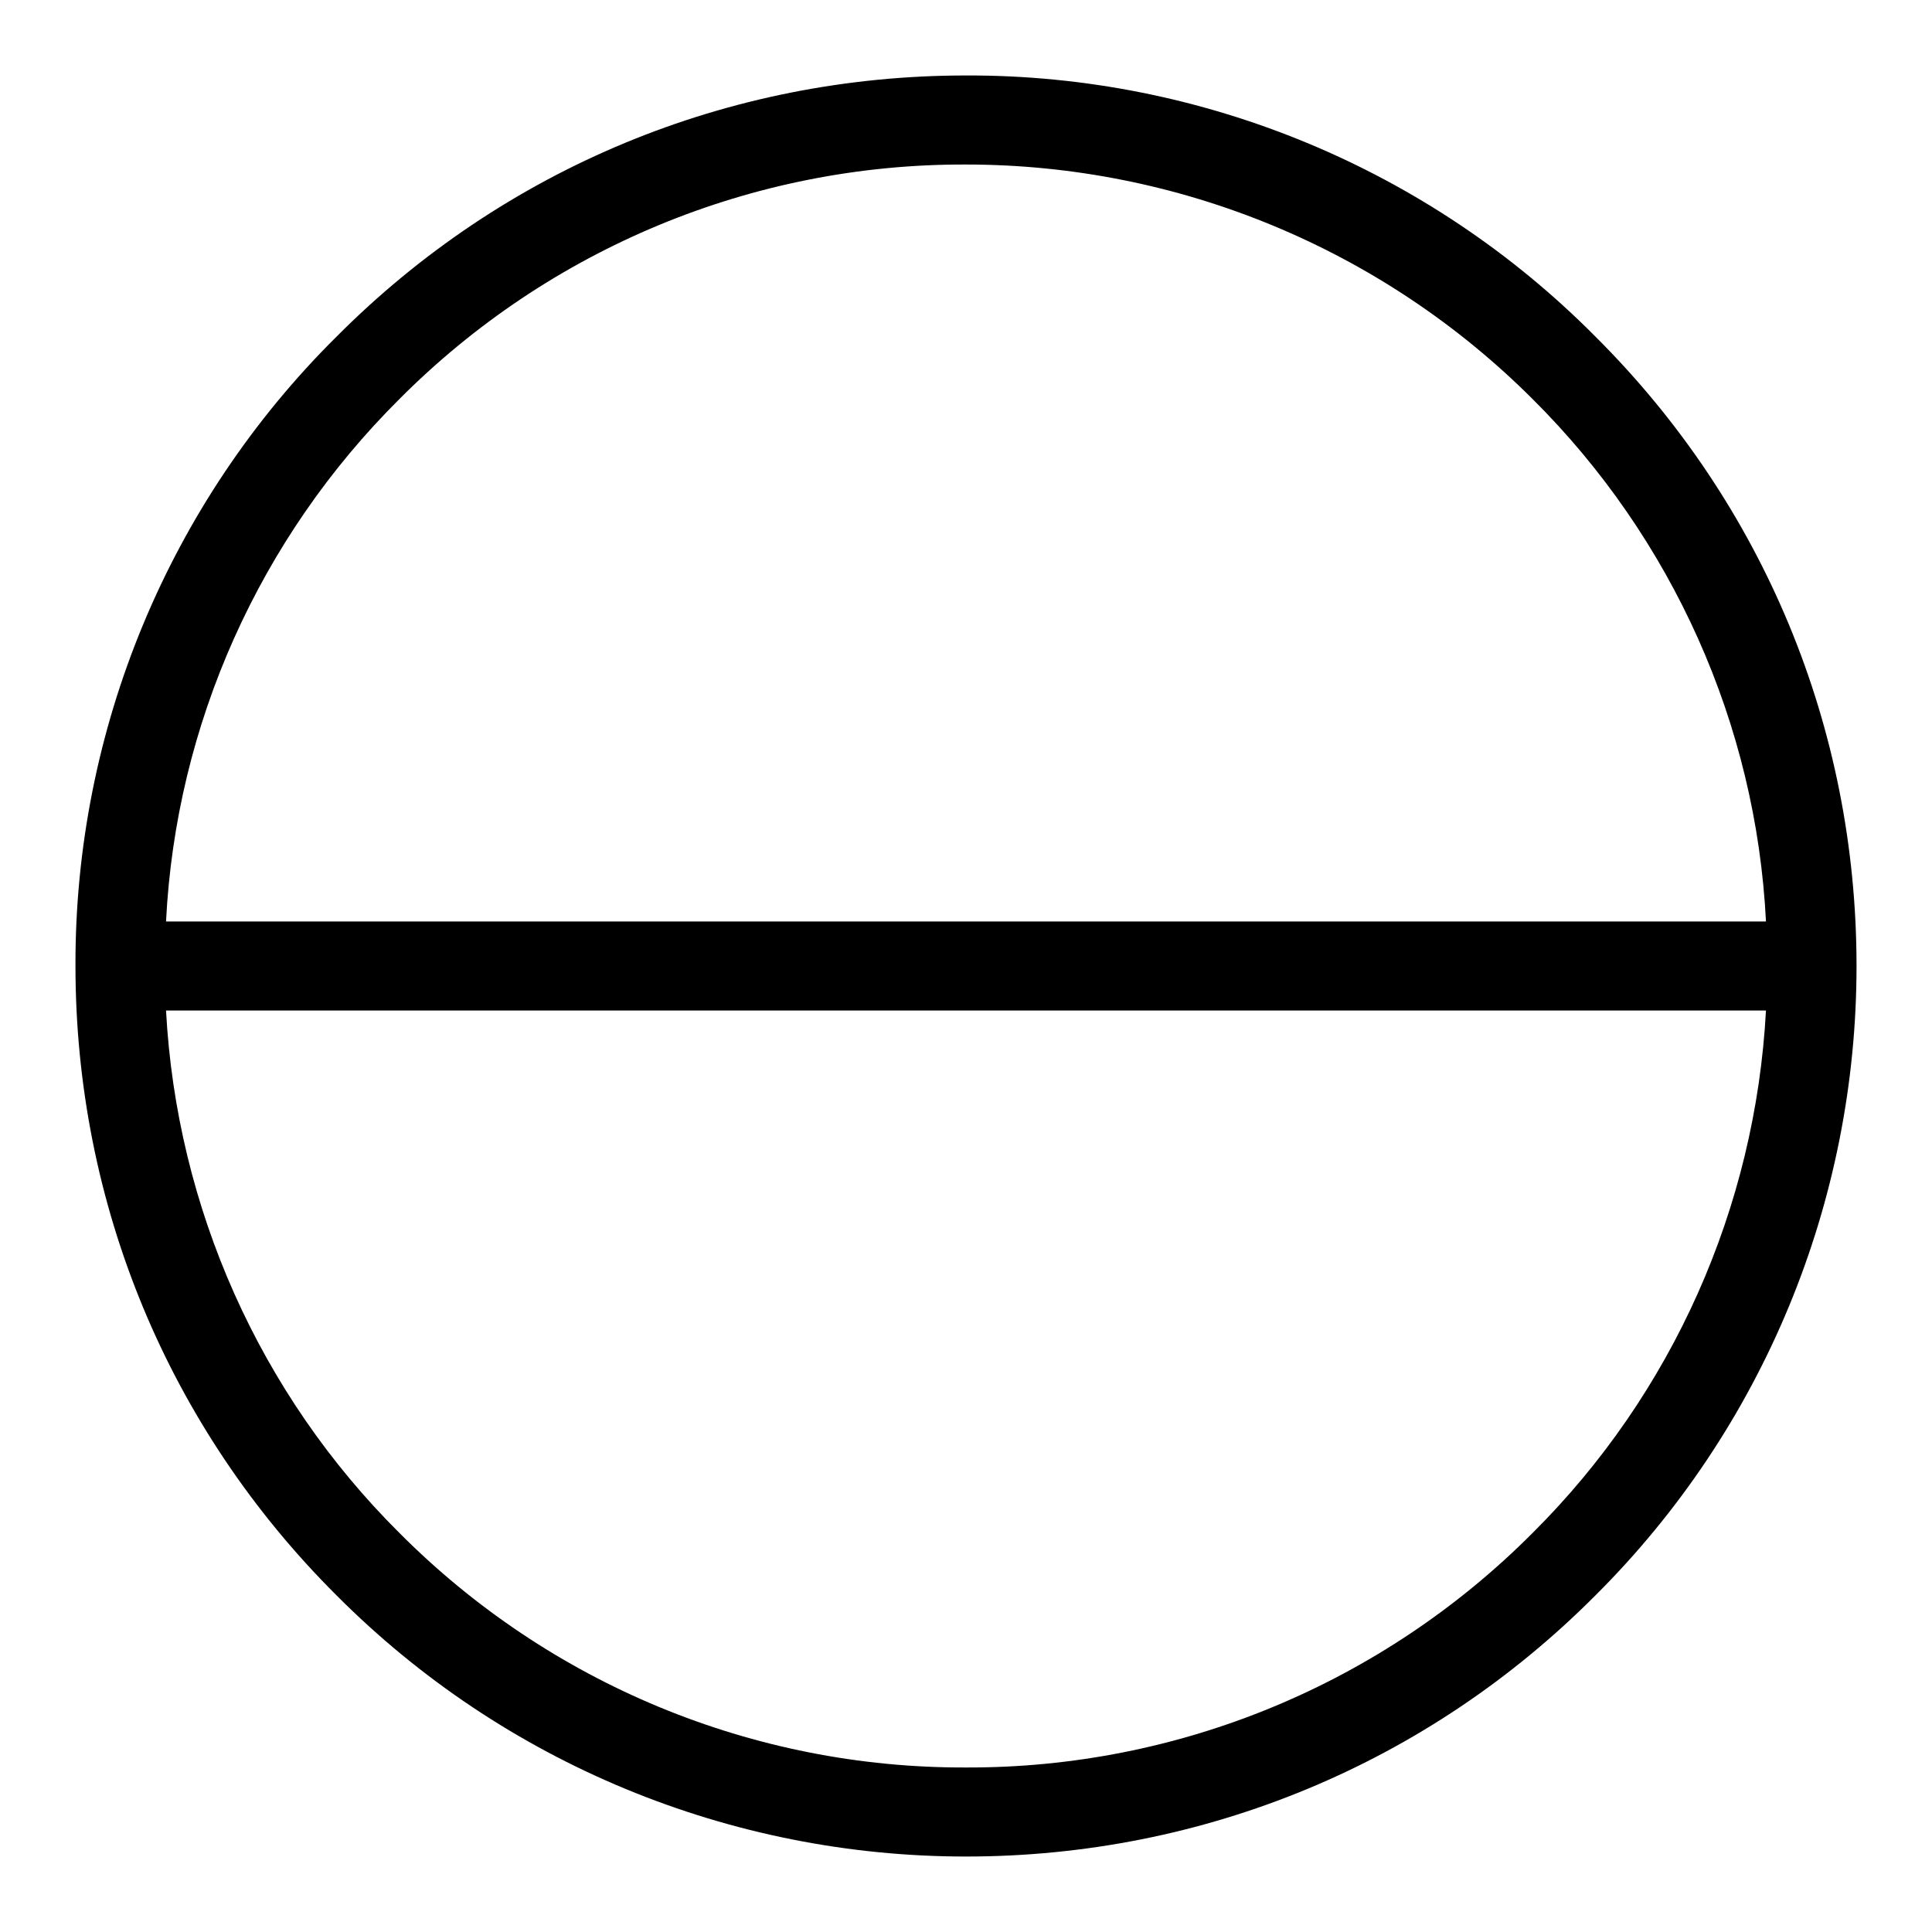 <?xml version="1.0" encoding="utf-8"?>
<!-- Svg Vector Icons : http://www.onlinewebfonts.com/icon -->
<!DOCTYPE svg PUBLIC "-//W3C//DTD SVG 1.1//EN" "http://www.w3.org/Graphics/SVG/1.1/DTD/svg11.dtd">
<svg version="1.1" xmlns="http://www.w3.org/2000/svg" xmlns:xlink="http://www.w3.org/1999/xlink" x="0px" y="0px" viewBox="0 0 256 256" enable-background="new 0 0 256 256" xml:space="preserve">
<g> <path fill="#000000" d="M44.6,211.4c22.1,22.2,52.1,34.6,83.4,34.6c31.5,0,61.2-12.3,83.4-34.6c22.2-22.1,34.6-52.1,34.6-83.4 c0-31.5-12.3-61.2-34.6-83.4C189.4,22.4,159.3,9.9,128,10c-31.5,0-61.2,12.3-83.4,34.6C22.4,66.6,9.9,96.7,10,128 C10,159.5,22.3,189.2,44.6,211.4z M128,234.2c-28.2,0.1-55.2-11.1-75.1-31.1C34.4,184.7,23.4,160,22,133.9H234 c-1.4,26.1-12.4,50.8-30.9,69.2C183.2,223.1,156.2,234.3,128,234.2z M128,21.8c28.2,0,55.2,11.2,75.1,31.1 c18.5,18.4,29.6,43.1,30.9,69.2H22C23.3,96,34.4,71.3,52.9,52.9C72.8,32.9,99.8,21.7,128,21.8z"/></g>
</svg>